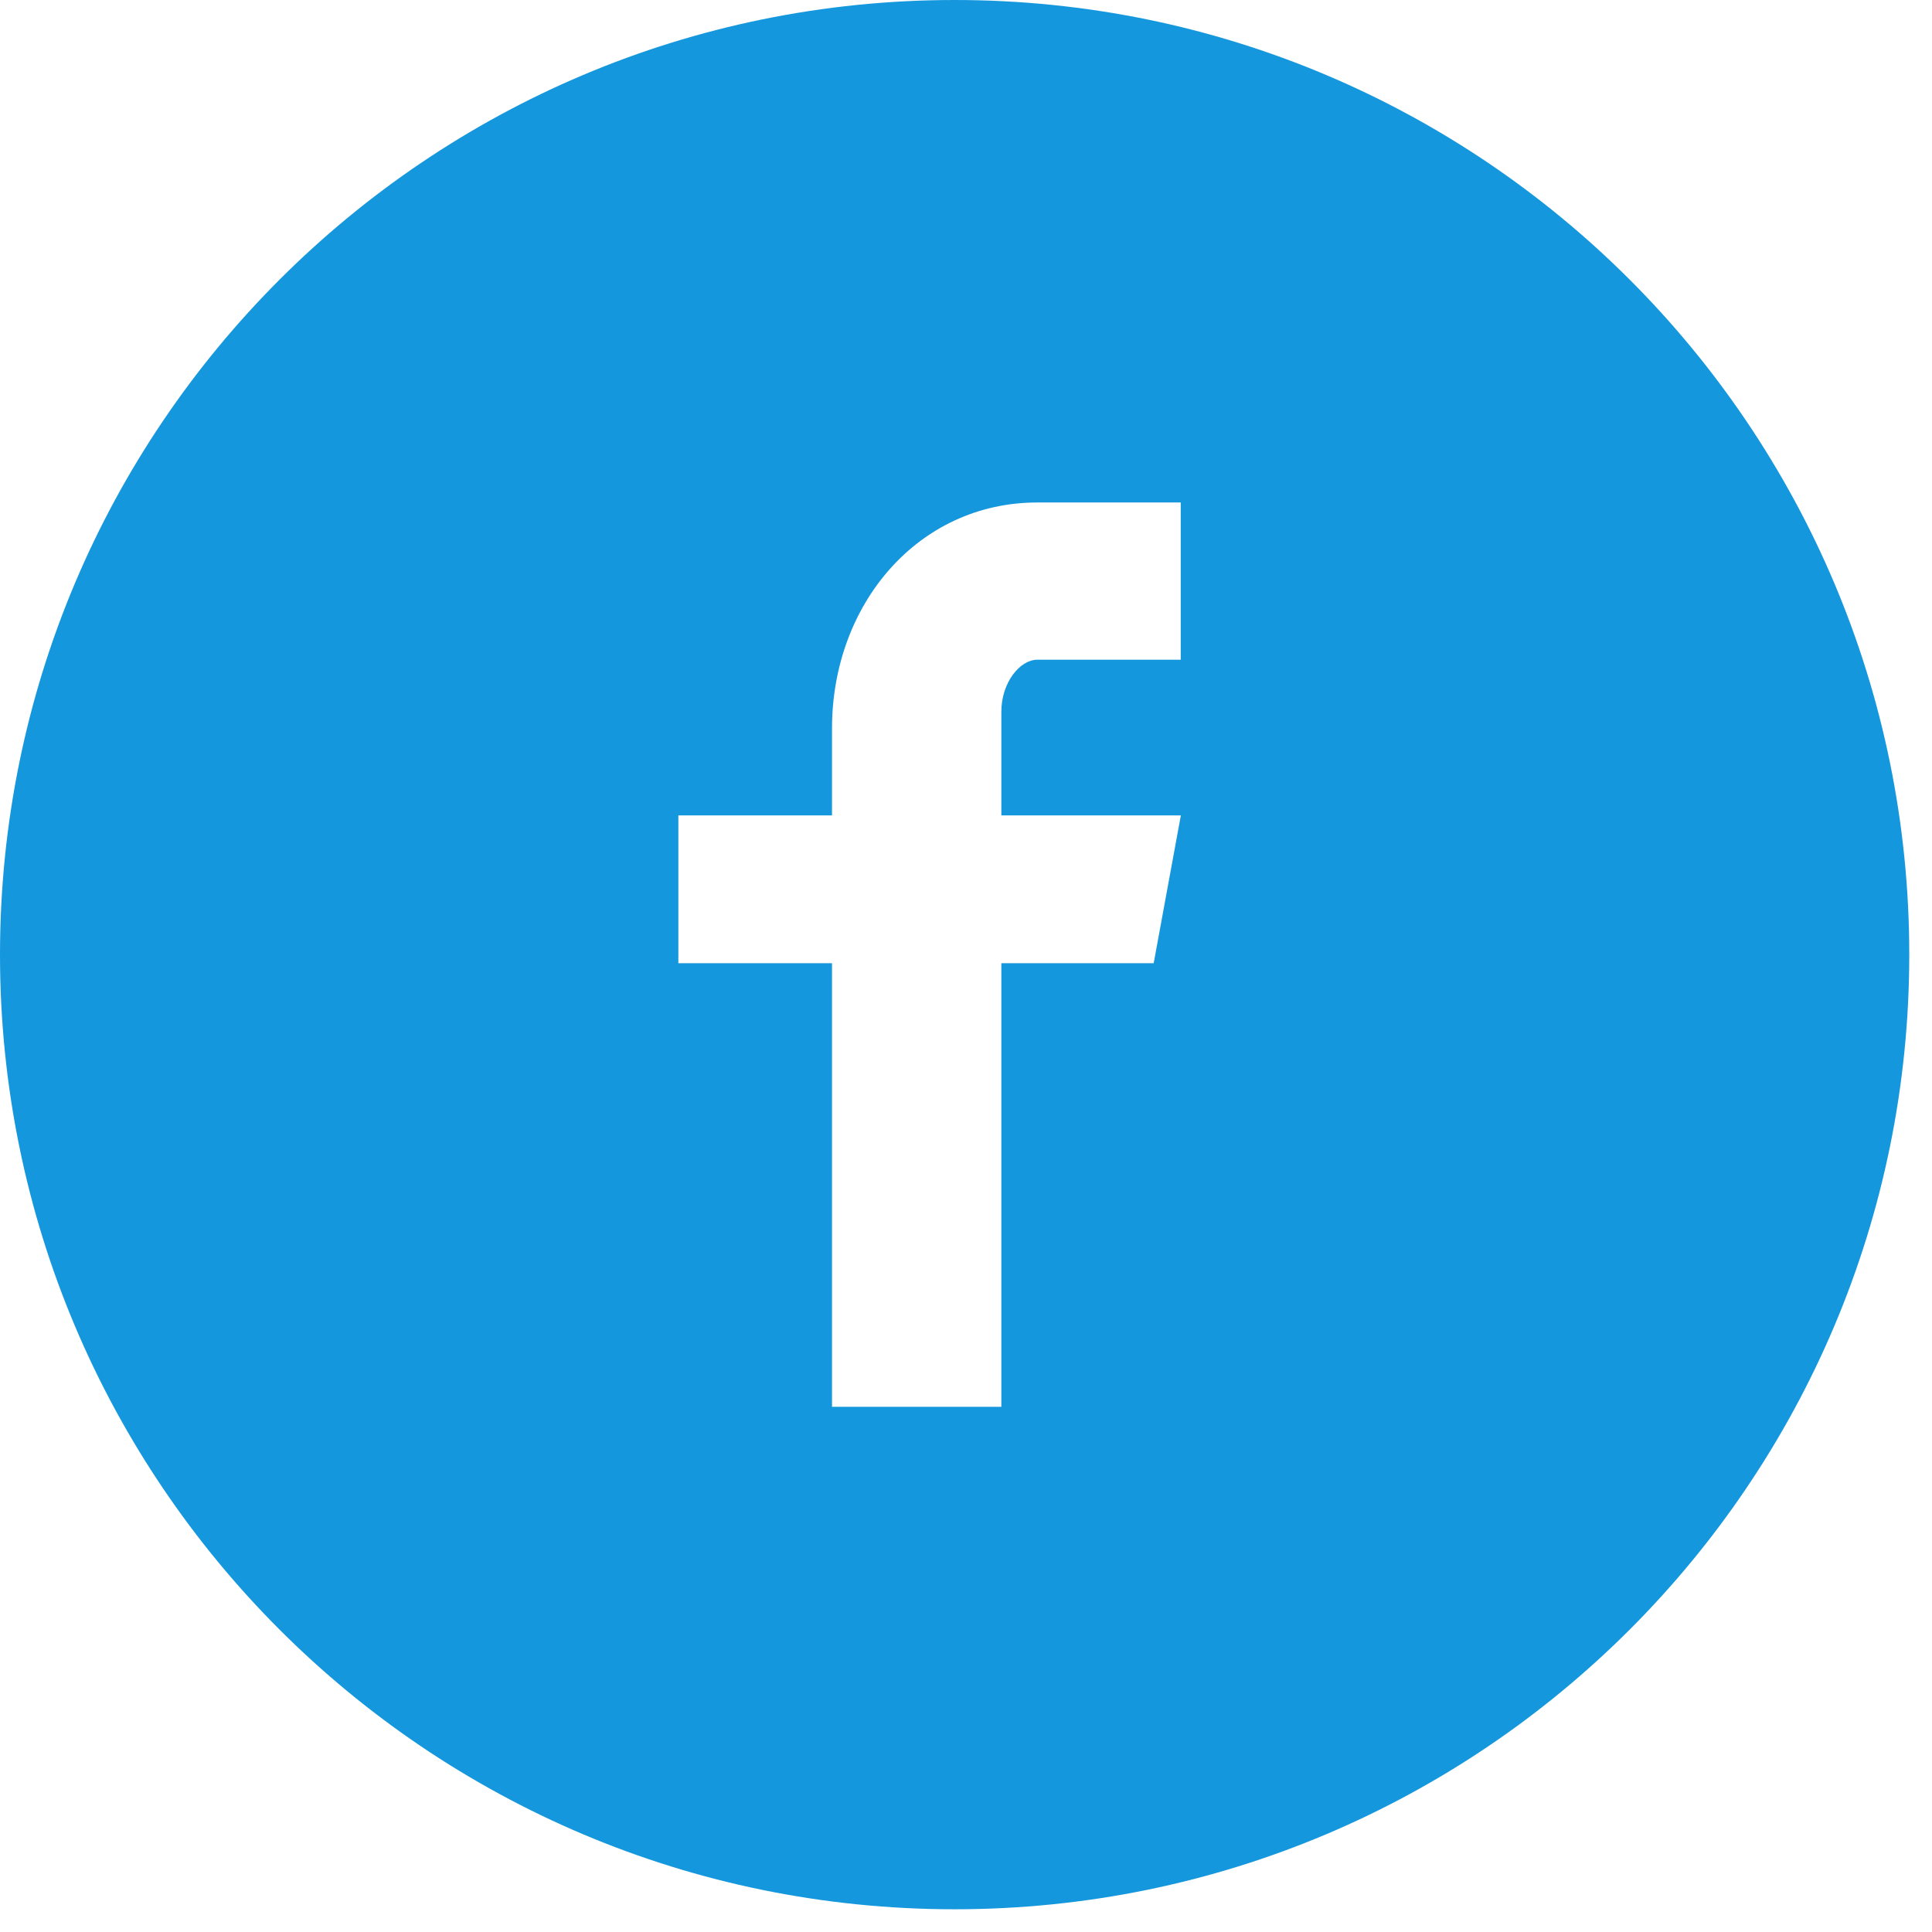 <svg width="34" height="34" viewBox="0 0 34 34" fill="none" xmlns="http://www.w3.org/2000/svg">
<path d="M16.8 0C7.521 0 0 7.521 0 16.8C0 26.078 7.521 33.6 16.8 33.6C26.078 33.6 33.6 26.078 33.6 16.8C33.6 7.521 26.078 0 16.8 0ZM20.779 11.61H18.254C17.955 11.61 17.622 12.003 17.622 12.527V14.35H20.781L20.303 16.951H17.622V24.757H14.642V16.951H11.938V14.35H14.642V12.82C14.642 10.626 16.165 8.843 18.254 8.843H20.779V11.61Z" fill="#1597DD"/>
</svg>
